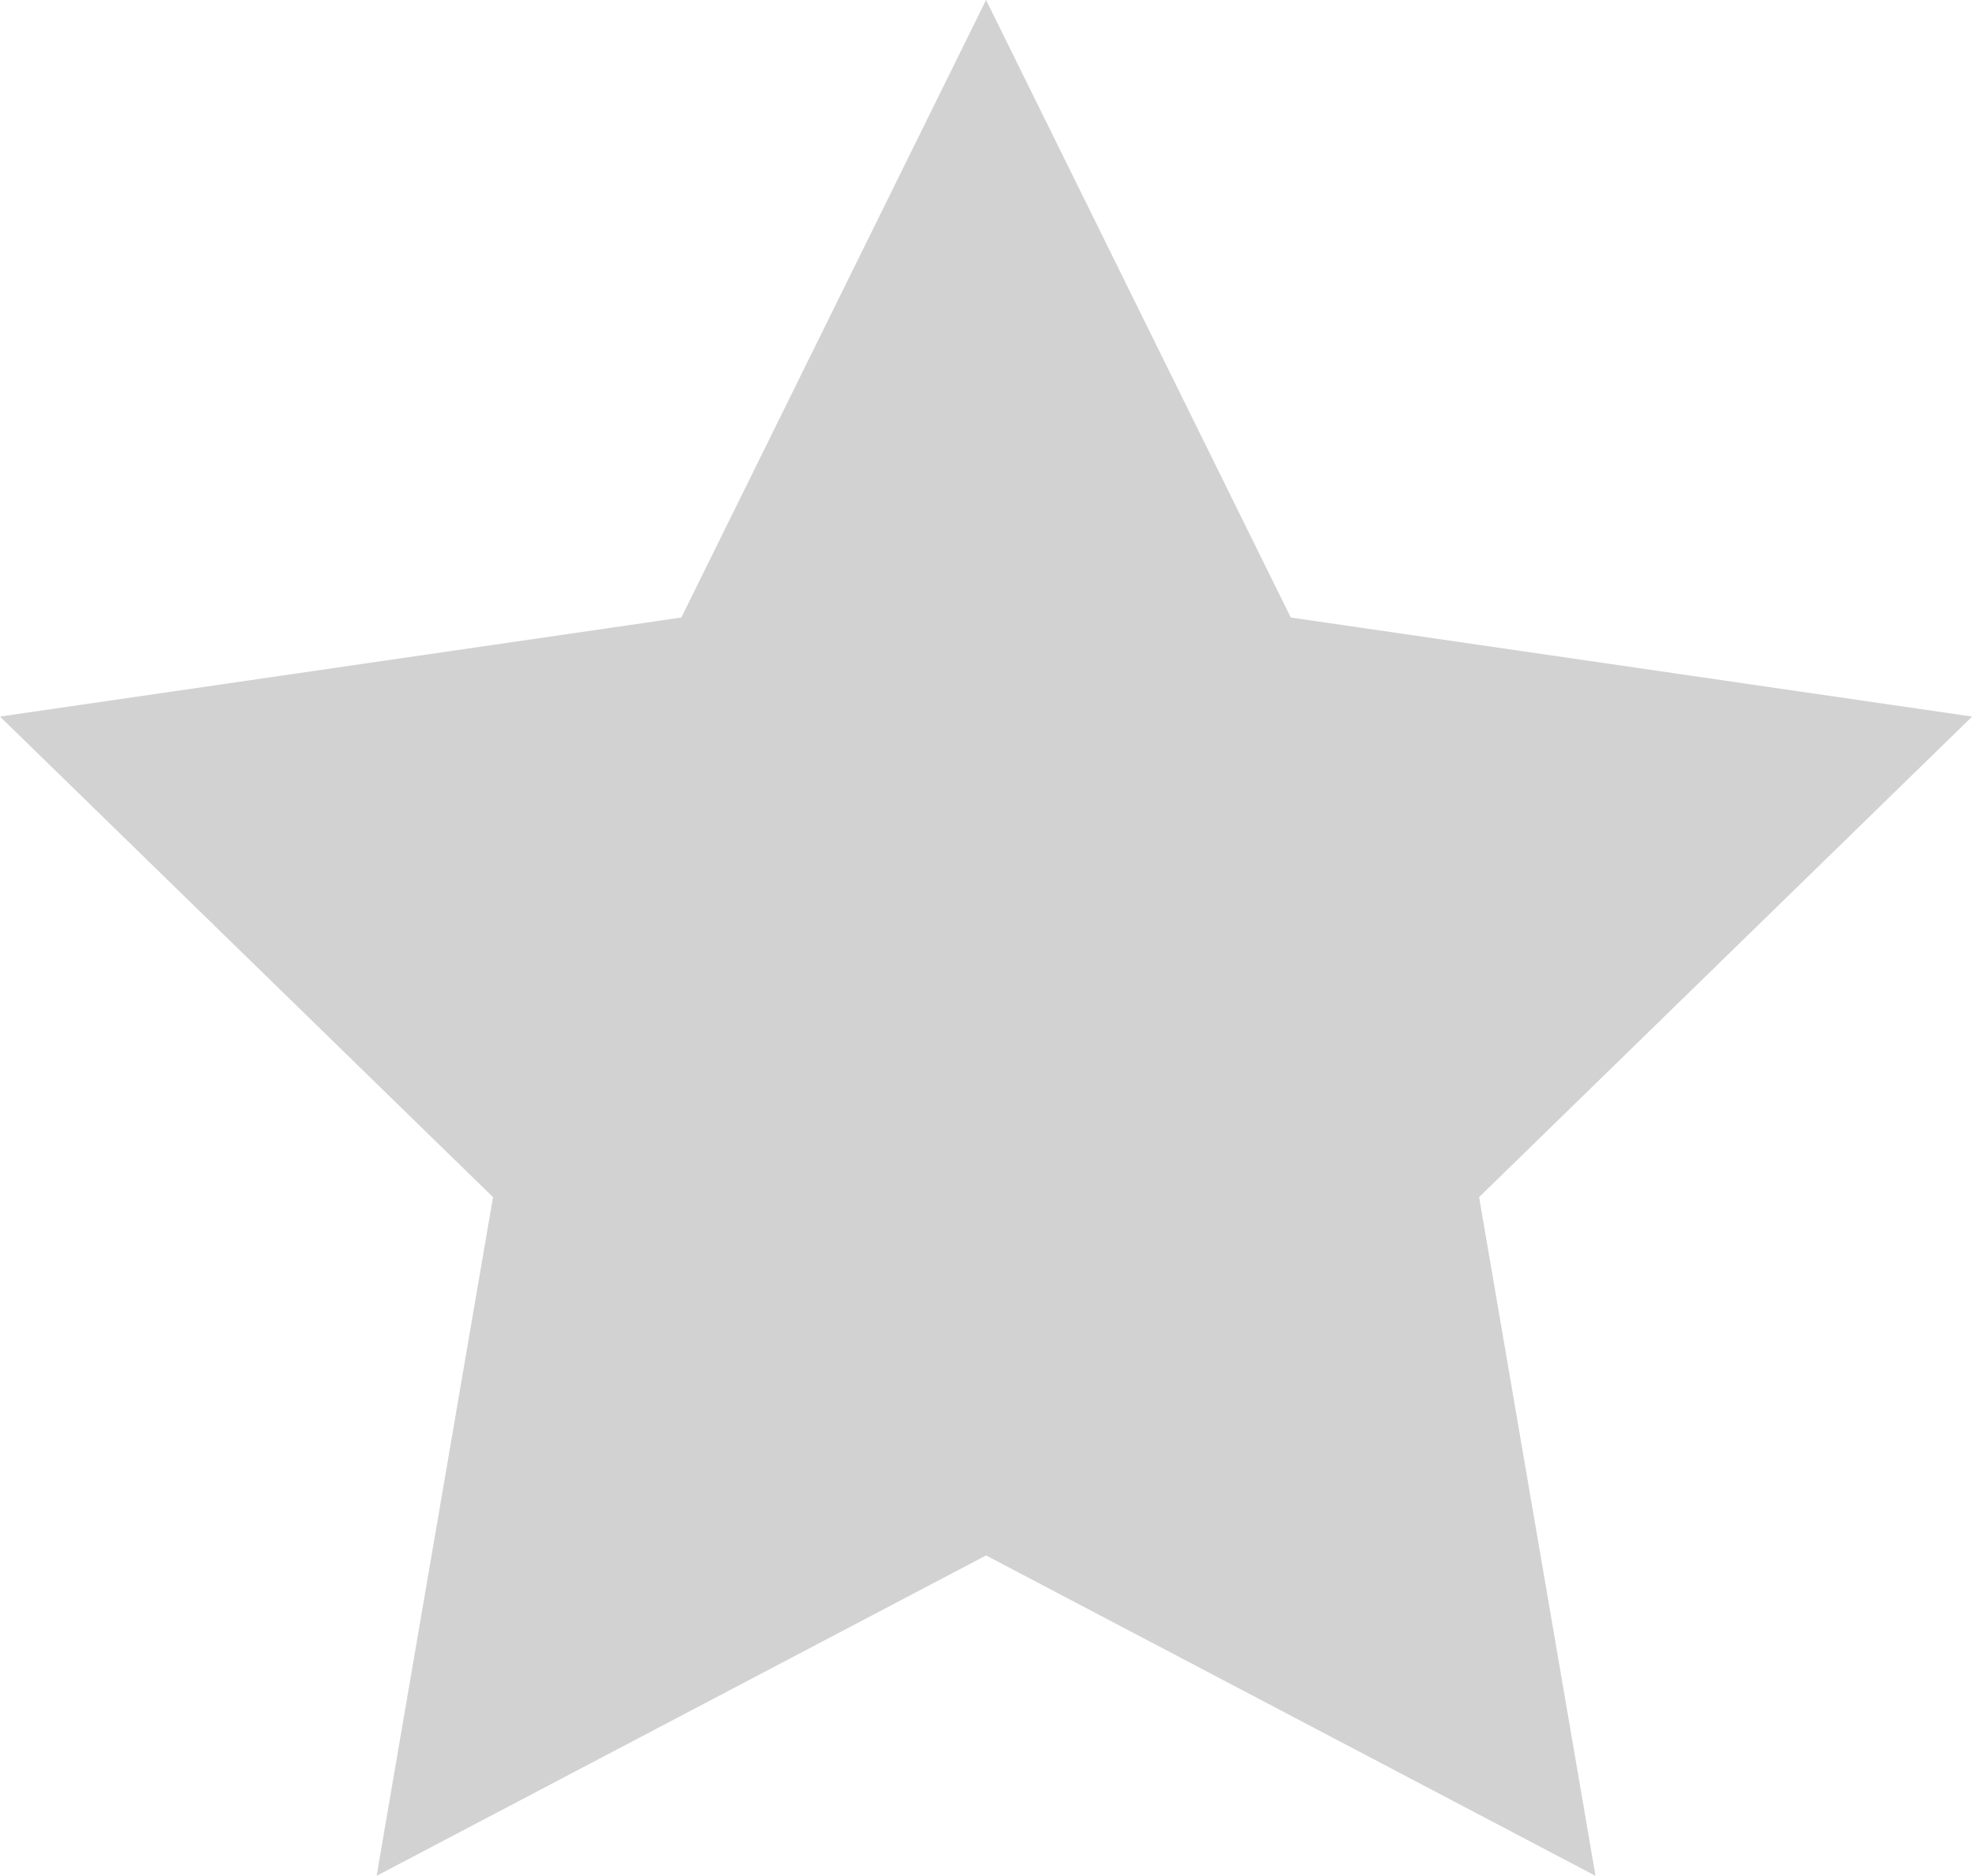 <svg xmlns="http://www.w3.org/2000/svg" width="15.771" height="15" viewBox="0 0 15.771 15"><path d="M7.886,1.318l2.437,4.938,5.449.792-3.943,3.843.931,5.427L7.886,13.756,3.012,16.318l.931-5.427L0,7.048l5.449-.792Z" transform="translate(0 -1.318)" fill="#d2d2d2"/></svg>